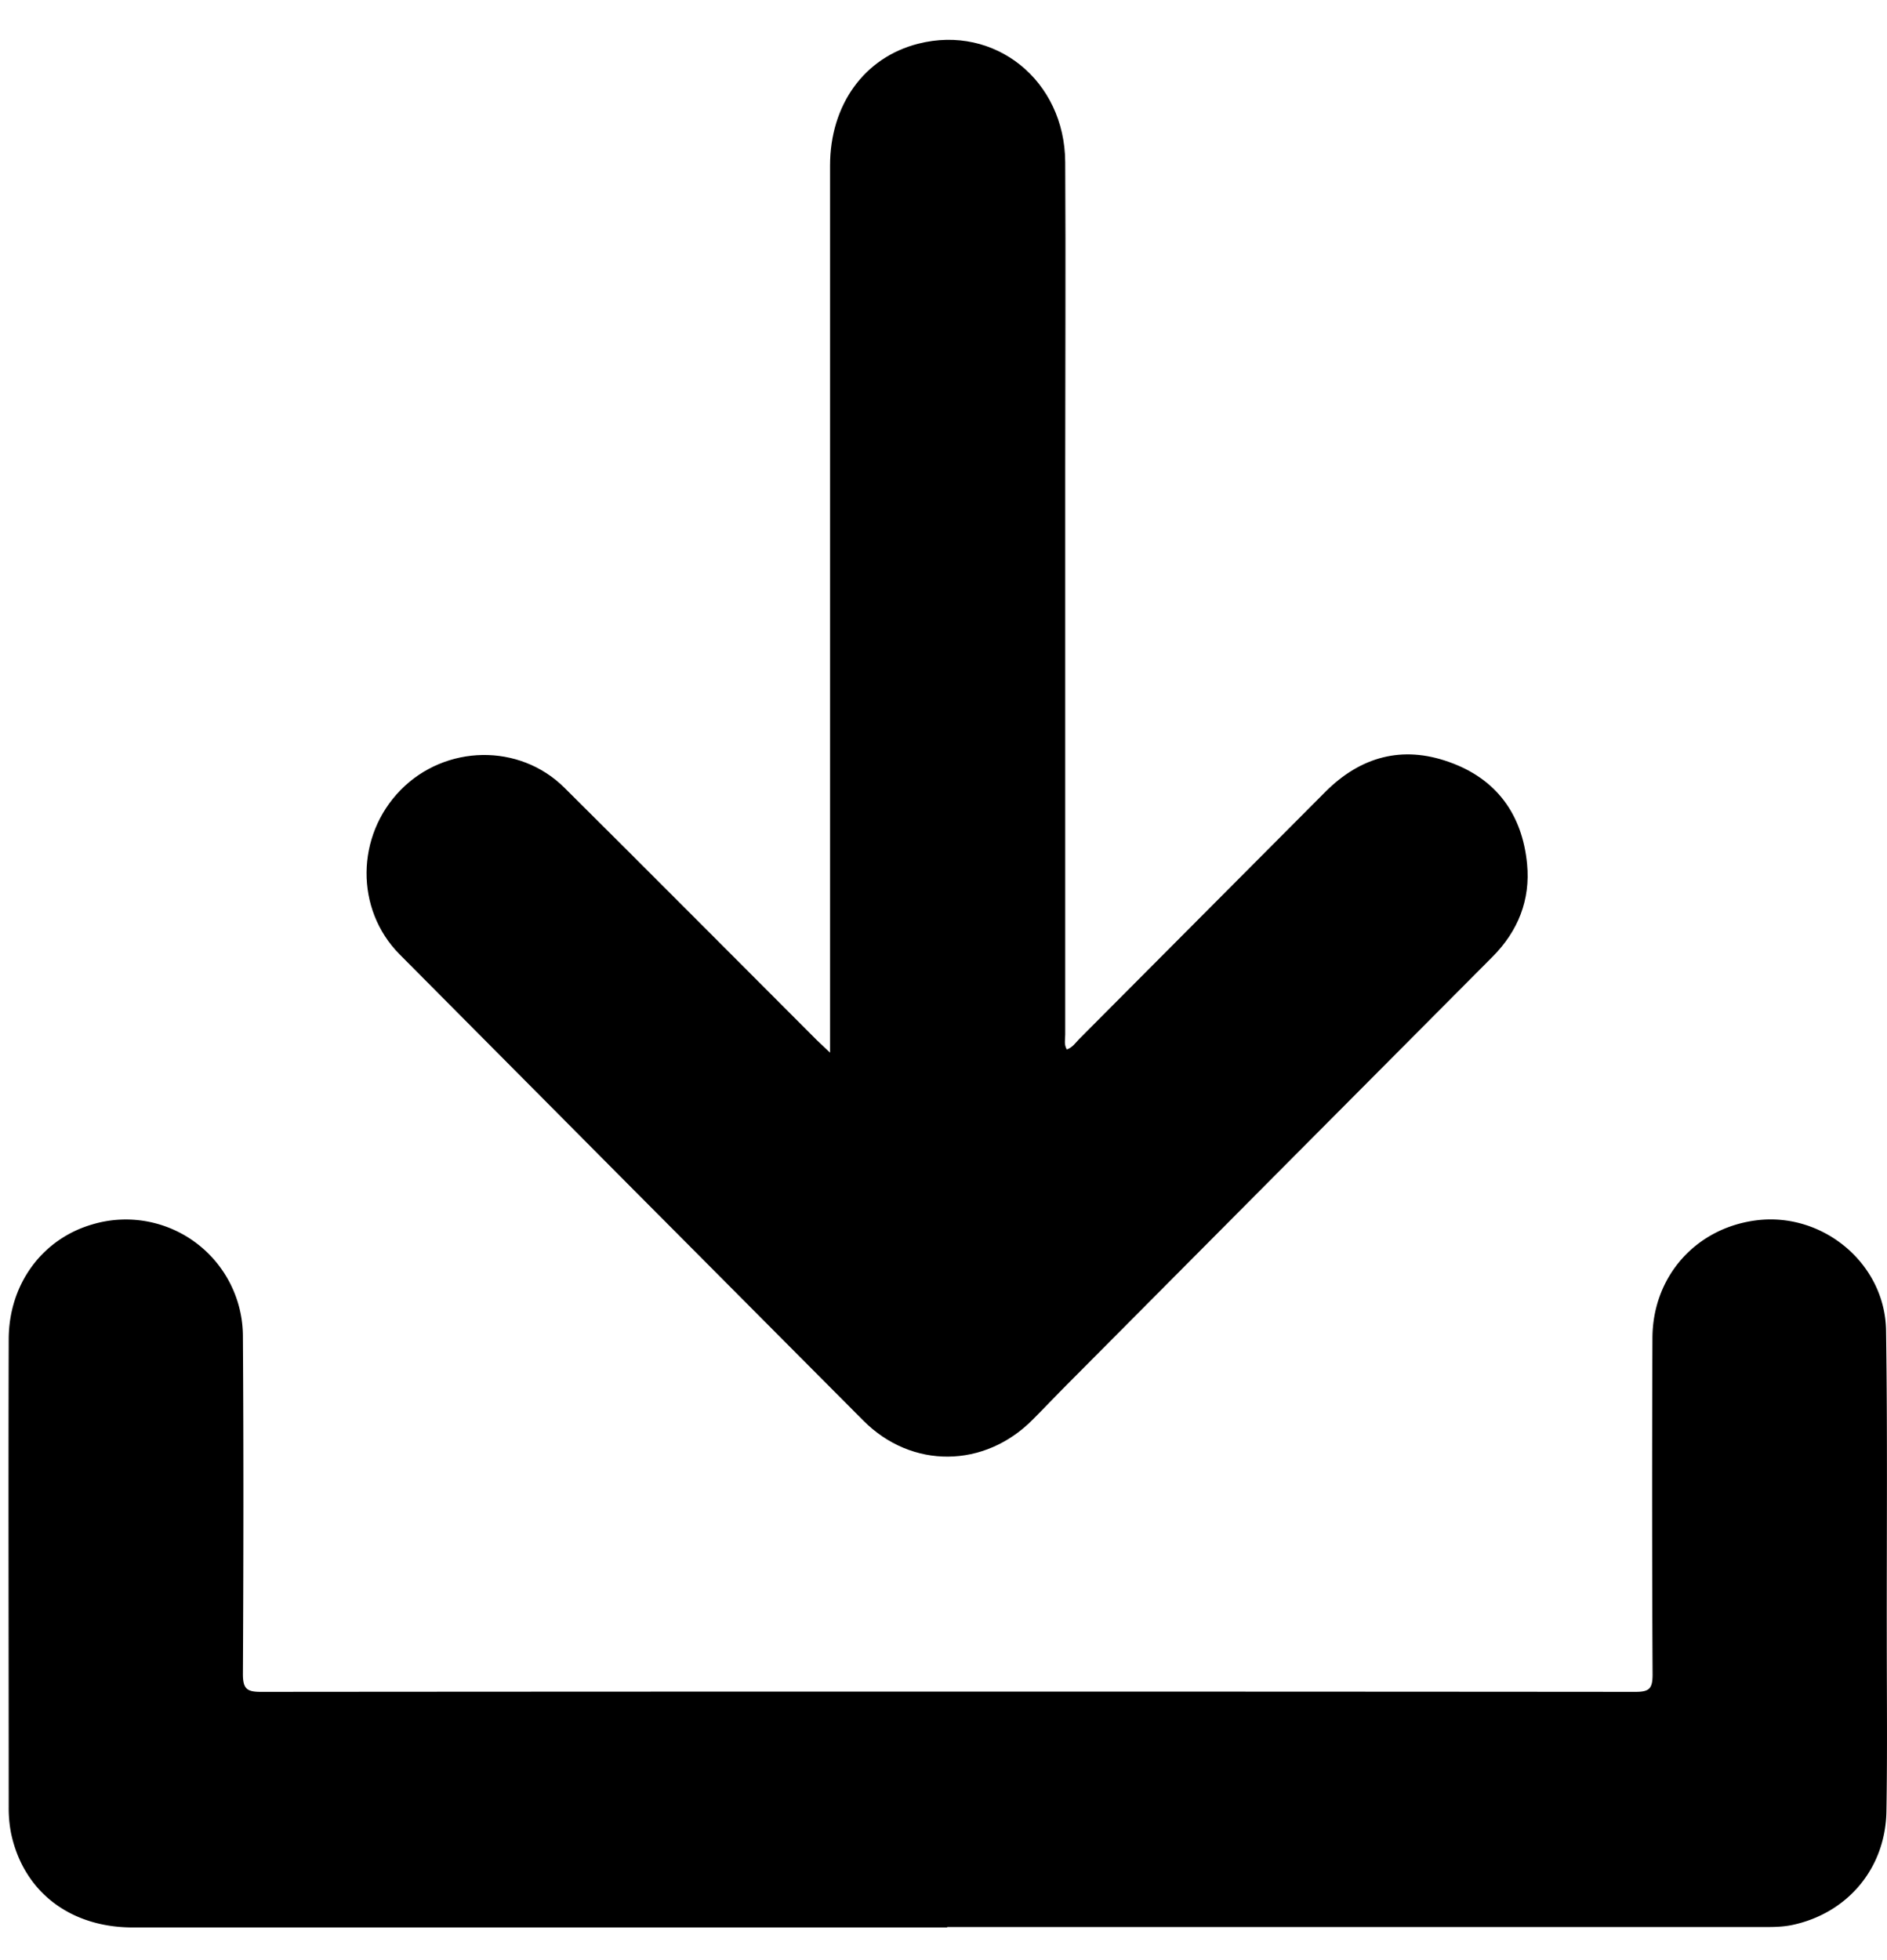 <svg width="26" height="27" fill="none" xmlns="http://www.w3.org/2000/svg"><path d="M13.052 26.55H1.83c-.87 0-1.51-.498-1.678-1.3a1.78 1.78 0 01-.032-.36c0-2.148-.006-4.291 0-6.438 0-.765.464-1.388 1.155-1.587a1.613 1.613 0 012.072 1.549c.01 1.548.008 3.097 0 4.648 0 .202.057.243.247.243 6.312-.005 12.627-.005 18.94 0 .19 0 .236-.044.236-.238a521.402 521.402 0 01-.002-4.629c0-.857.603-1.53 1.446-1.63.908-.107 1.759.6 1.773 1.518.021 1.41.008 2.819.01 4.228 0 .8.009 1.6-.005 2.4-.014.787-.541 1.404-1.302 1.563-.163.033-.327.027-.492.027H13.049l.003.006z" fill="#000"/><path d="M11.437 14.5V2.282c0-.84.473-1.492 1.215-1.68 1.055-.268 2.02.505 2.025 1.633.008 1.409 0 2.818 0 4.227v7.79c0 .065-.019.136.022.204.079-.027.12-.092.171-.144 1.131-1.134 2.262-2.273 3.393-3.406.484-.484 1.058-.64 1.702-.41.652.23 1.011.721 1.076 1.407.047.494-.125.923-.475 1.275-1.952 1.961-3.904 3.922-5.856 5.886-.16.16-.318.328-.479.489-.665.674-1.669.685-2.335.016-2.131-2.139-4.262-4.28-6.391-6.424-.614-.62-.603-1.633.016-2.264.615-.625 1.634-.647 2.254-.032 1.164 1.155 2.319 2.318 3.48 3.479l.185.175-.003-.003z" fill="#000"/></svg>